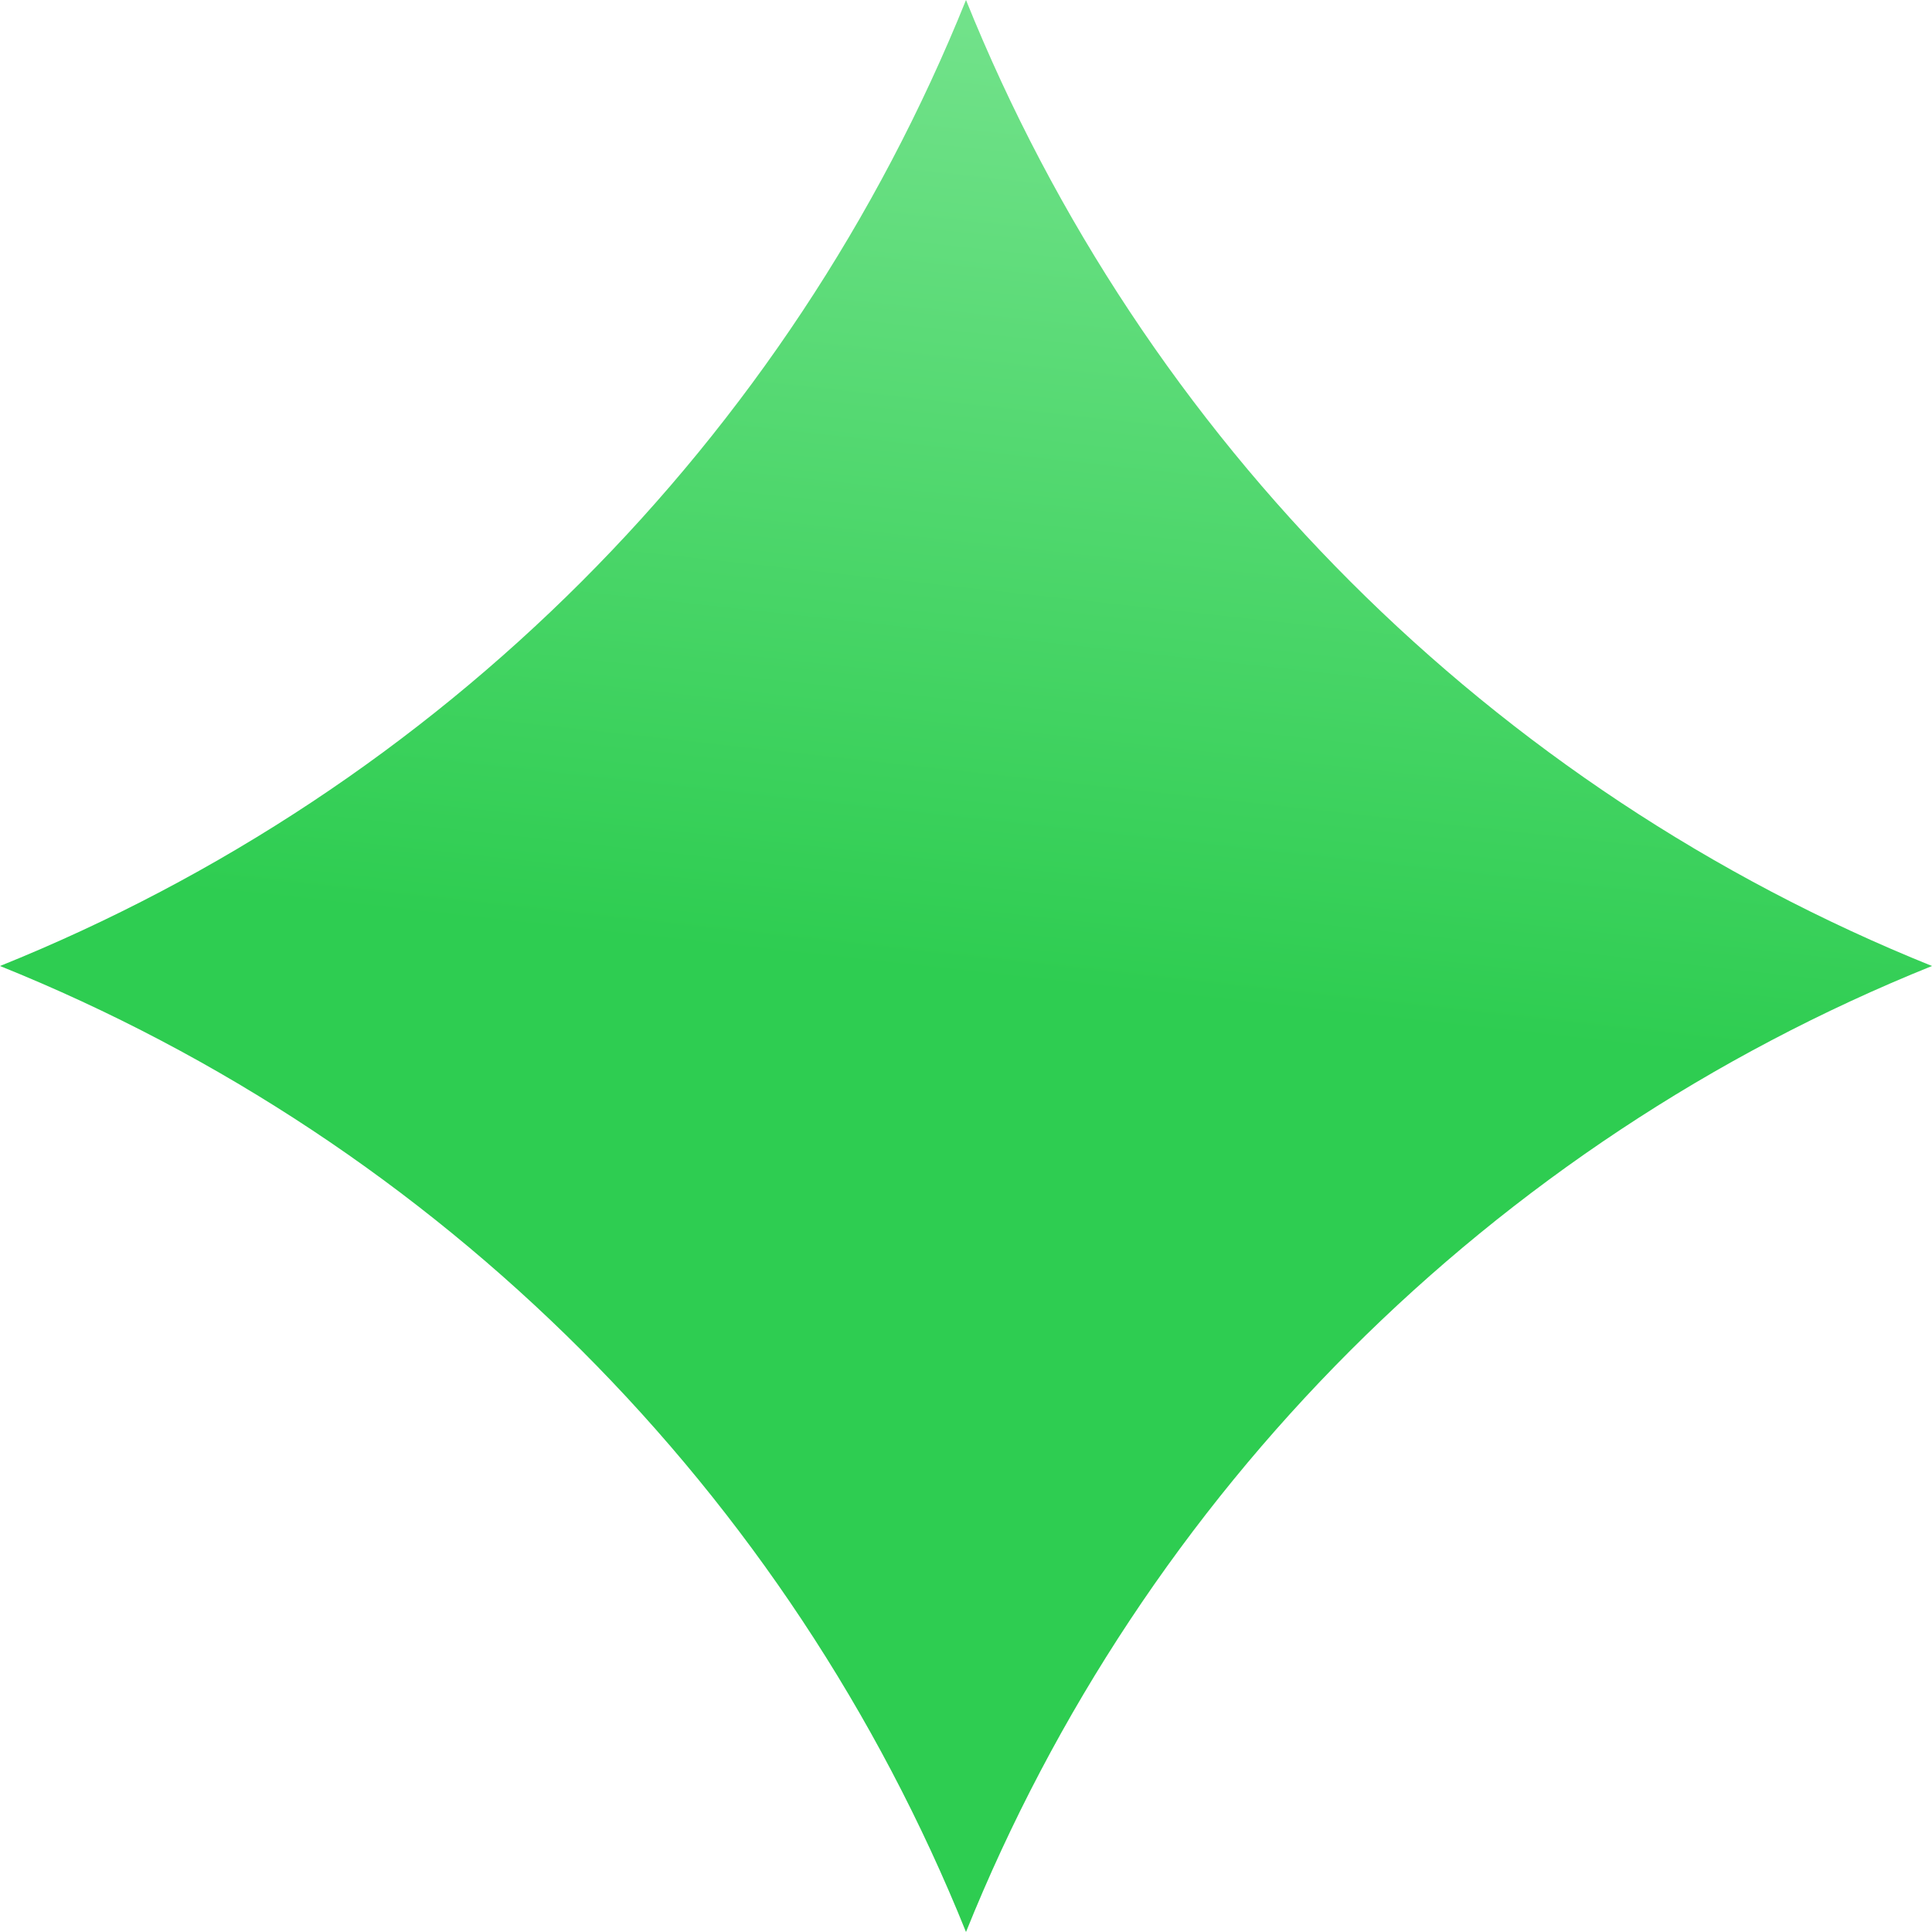 <?xml version="1.0" encoding="UTF-8"?> <svg xmlns="http://www.w3.org/2000/svg" width="16" height="16" viewBox="0 0 16 16" fill="none"><path d="M8 0V0C9.467 3.644 12.356 6.533 16 8V8V8C12.356 9.467 9.467 12.356 8 16V16V16C6.533 12.356 3.644 9.467 0 8V8V8C3.644 6.533 6.533 3.644 8 0V0Z" fill="url(#paint0_linear_3729_550)"></path><defs><linearGradient id="paint0_linear_3729_550" x1="3.333" y1="15.333" x2="5.405" y2="-3.572" gradientUnits="userSpaceOnUse"><stop offset="0.405" stop-color="#2ECD51"></stop><stop offset="1" stop-color="#8FEBA3"></stop></linearGradient></defs></svg> 